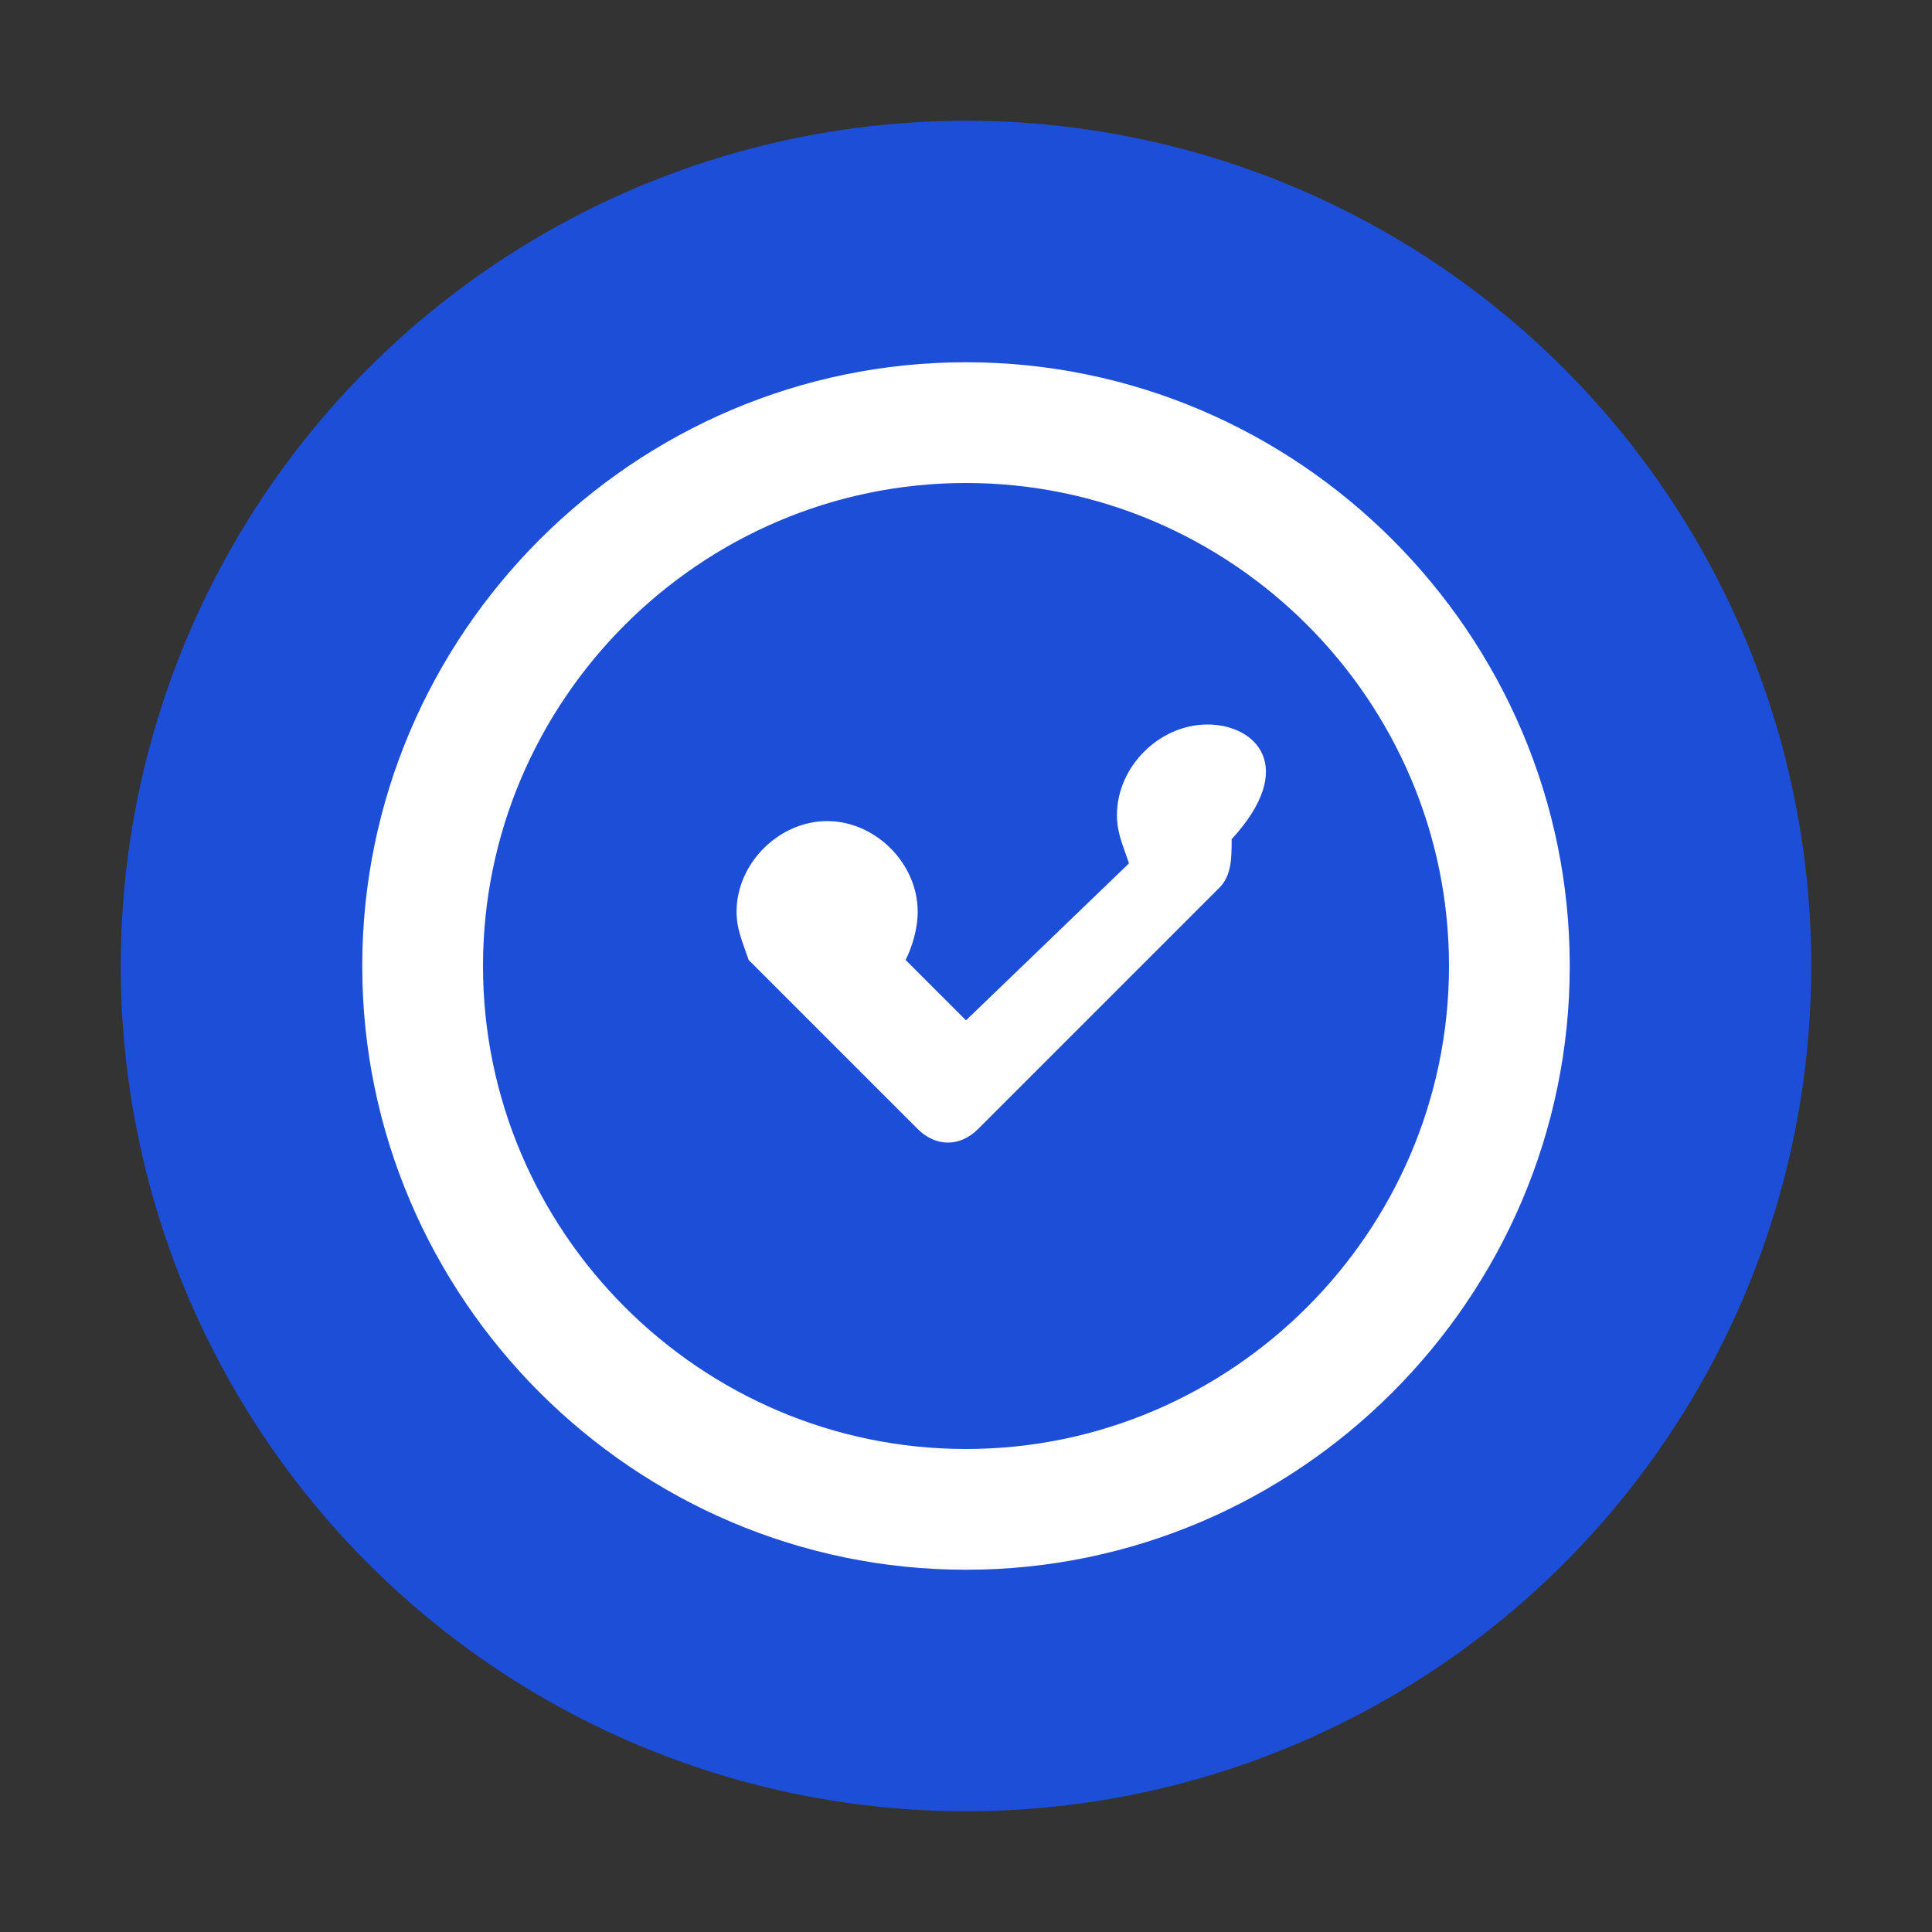 <!DOCTYPE svg PUBLIC "-//W3C//DTD SVG 1.1//EN" "http://www.w3.org/Graphics/SVG/1.1/DTD/svg11.dtd">
<svg version="1.1" xmlns="http://www.w3.org/2000/svg" width="32" height="32" viewBox="0 0 32 32">
  <rect x="0" y="0" width="32" height="32" fill="#333333" stroke="none"/>
  <style>
    .favicon { fill: #1D4ED8; }
  </style>
  <circle class="favicon" cx="16" cy="16" r="14" />
  <path fill="white" d="M16,6C10.5,6,6,10.5,6,16s4.5,10,10,10s10-4.5,10-10S21.5,6,16,6z M16,24c-4.4,0-8-3.6-8-8s3.6-8,8-8s8,3.6,8,8S20.4,24,16,24z"/>
  <path fill="white" d="M20,12c-0.8,0-1.5,0.7-1.5,1.5c0,0.3,0.1,0.5,0.2,0.8L16,16.9l-1-1c0.1-0.2,0.2-0.5,0.2-0.8c0-0.8-0.7-1.5-1.5-1.5s-1.5,0.7-1.5,1.5c0,0.3,0.1,0.5,0.2,0.8l2.8,2.8c0.3,0.3,0.7,0.3,1,0l4-4c0.2-0.2,0.2-0.5,0.2-0.8C21.5,12.7,20.8,12,20,12z"/>
</svg>